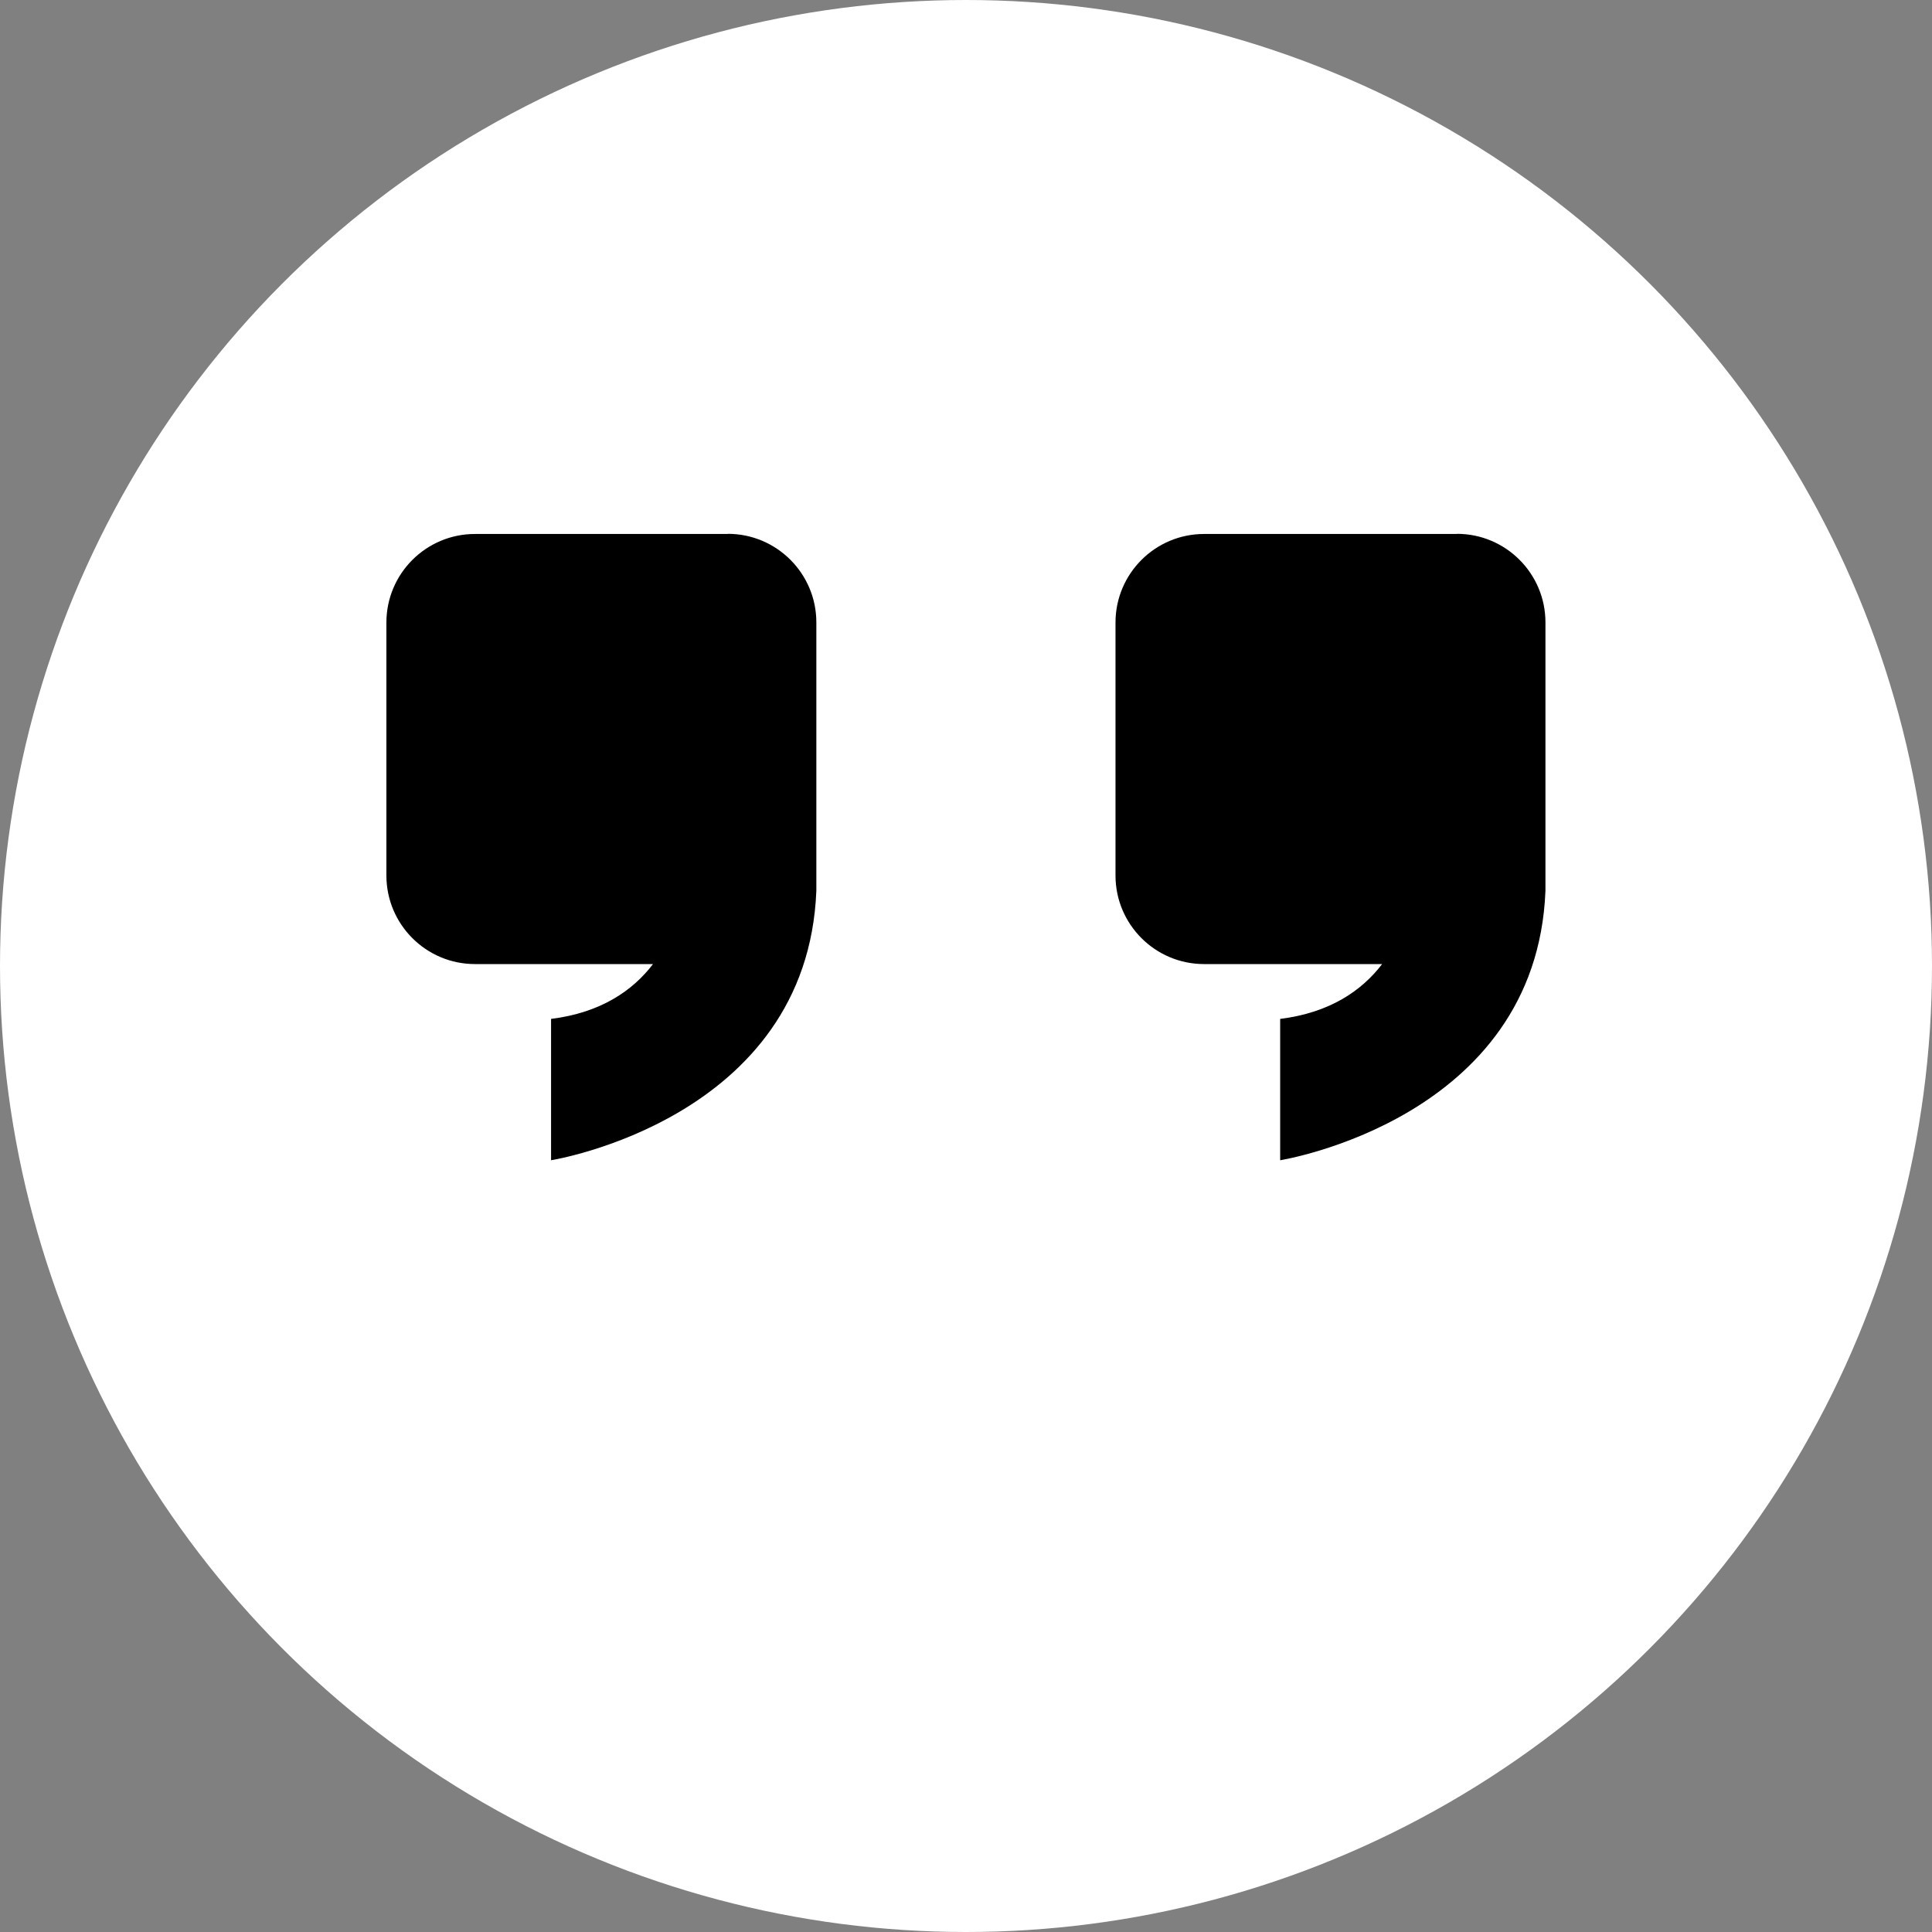 <?xml version="1.0" encoding="UTF-8"?><svg xmlns="http://www.w3.org/2000/svg" viewBox="0 0 130 130"><rect x="0" y="0" width="130" height="130" fill="#808080" stroke="none"/><defs><style>.d{fill:#fff;}</style></defs><g id="a"/><g id="b"><g id="c"><g><circle class="d" cx="65" cy="65" r="65"/><g><path d="M48.98,35.93H31.96c-3.29,0-5.96,2.67-5.96,5.96v17.02c0,3.29,2.67,5.96,5.96,5.96h11.98c-1.36,1.78-3.5,3.27-6.86,3.69v9.51s17.24-2.74,17.85-18.13v-18.06c0-3.29-2.67-5.96-5.96-5.96Z"/><path d="M98.04,35.93h-17.02c-3.29,0-5.96,2.67-5.96,5.96v17.02c0,3.29,2.67,5.96,5.96,5.96h11.98c-1.36,1.78-3.5,3.27-6.86,3.69v9.51s17.24-2.74,17.85-18.13v-18.06c0-3.29-2.67-5.96-5.96-5.96Z"/></g></g></g></g></svg>